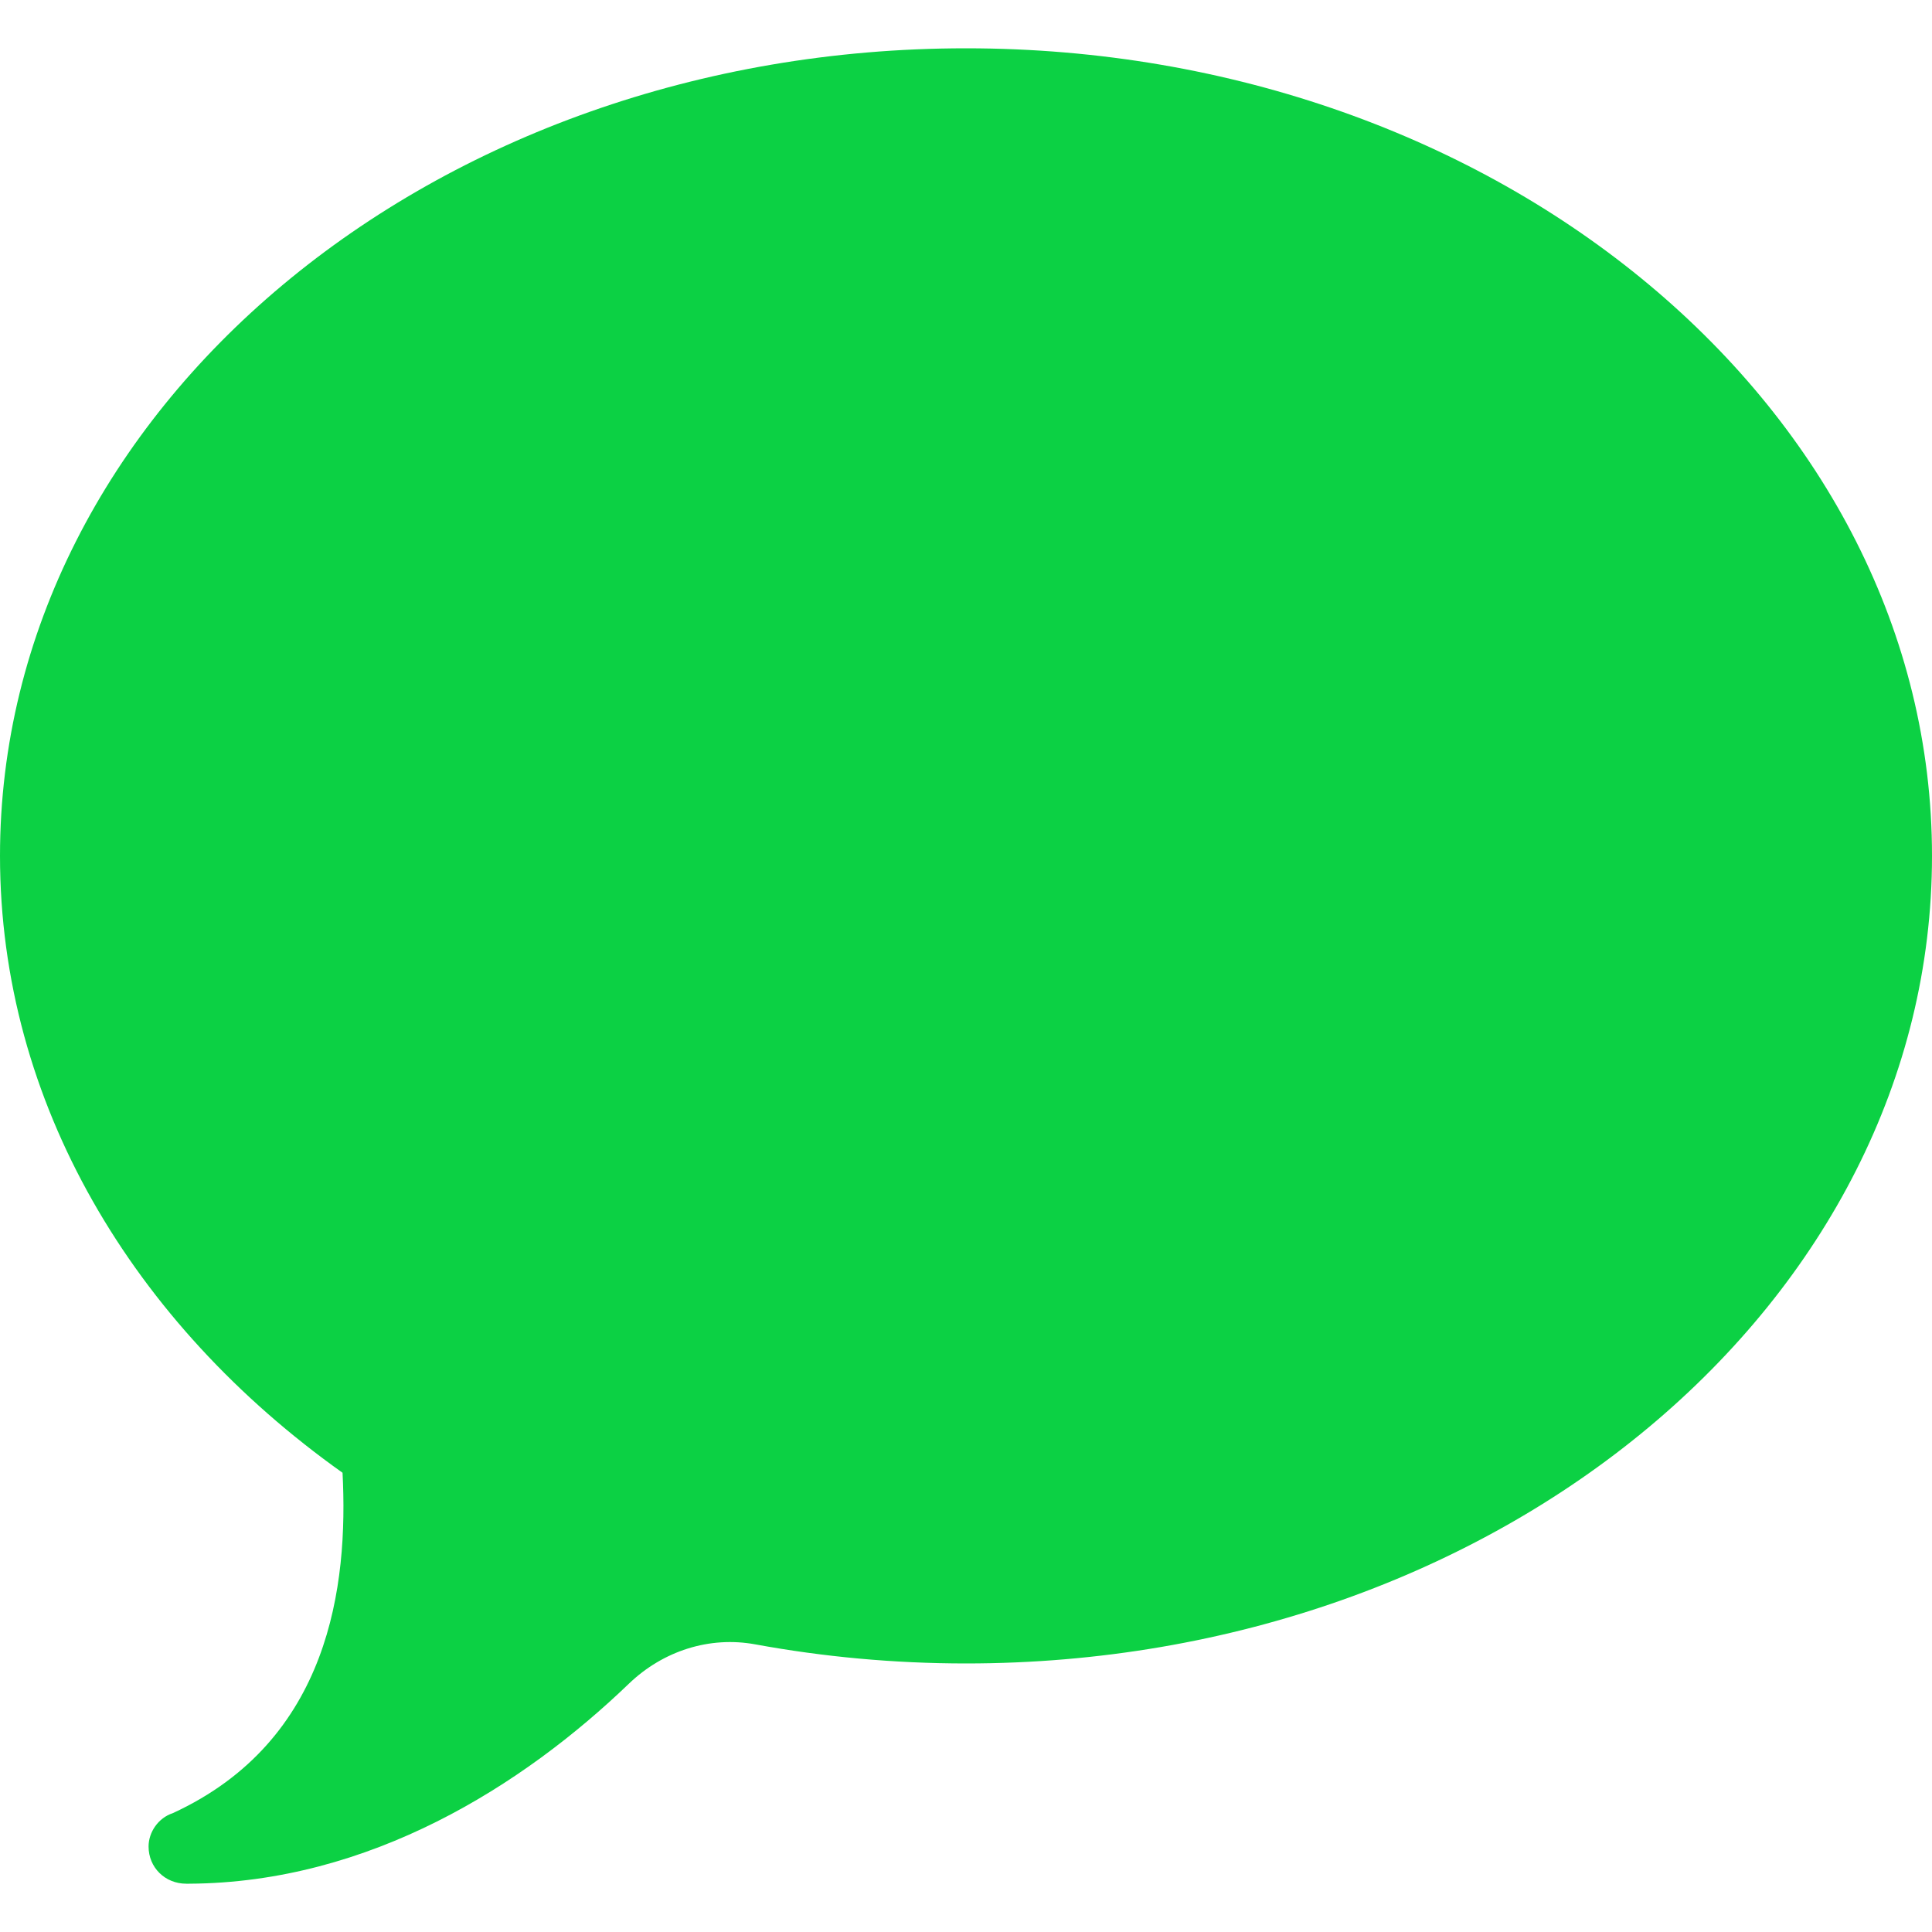<svg width="20" height="20" viewBox="0 0 20 20" fill="none" xmlns="http://www.w3.org/2000/svg">
<path d="M20 8.86C20 13.479 15.524 17.22 10 17.22C9.251 17.22 8.521 17.151 7.822 17.023C7.343 16.934 6.863 17.092 6.513 17.427C5.415 18.483 3.826 19.49 1.958 19.5H1.928C1.708 19.5 1.538 19.332 1.538 19.115C1.538 18.967 1.638 18.819 1.788 18.77C3.417 18.02 3.606 16.411 3.546 15.246C1.379 13.706 0 11.416 0 8.86C0 4.241 4.476 0.5 10 0.5C15.524 0.5 20 4.241 20 8.86Z" fill="#0CD144"/>
</svg>
